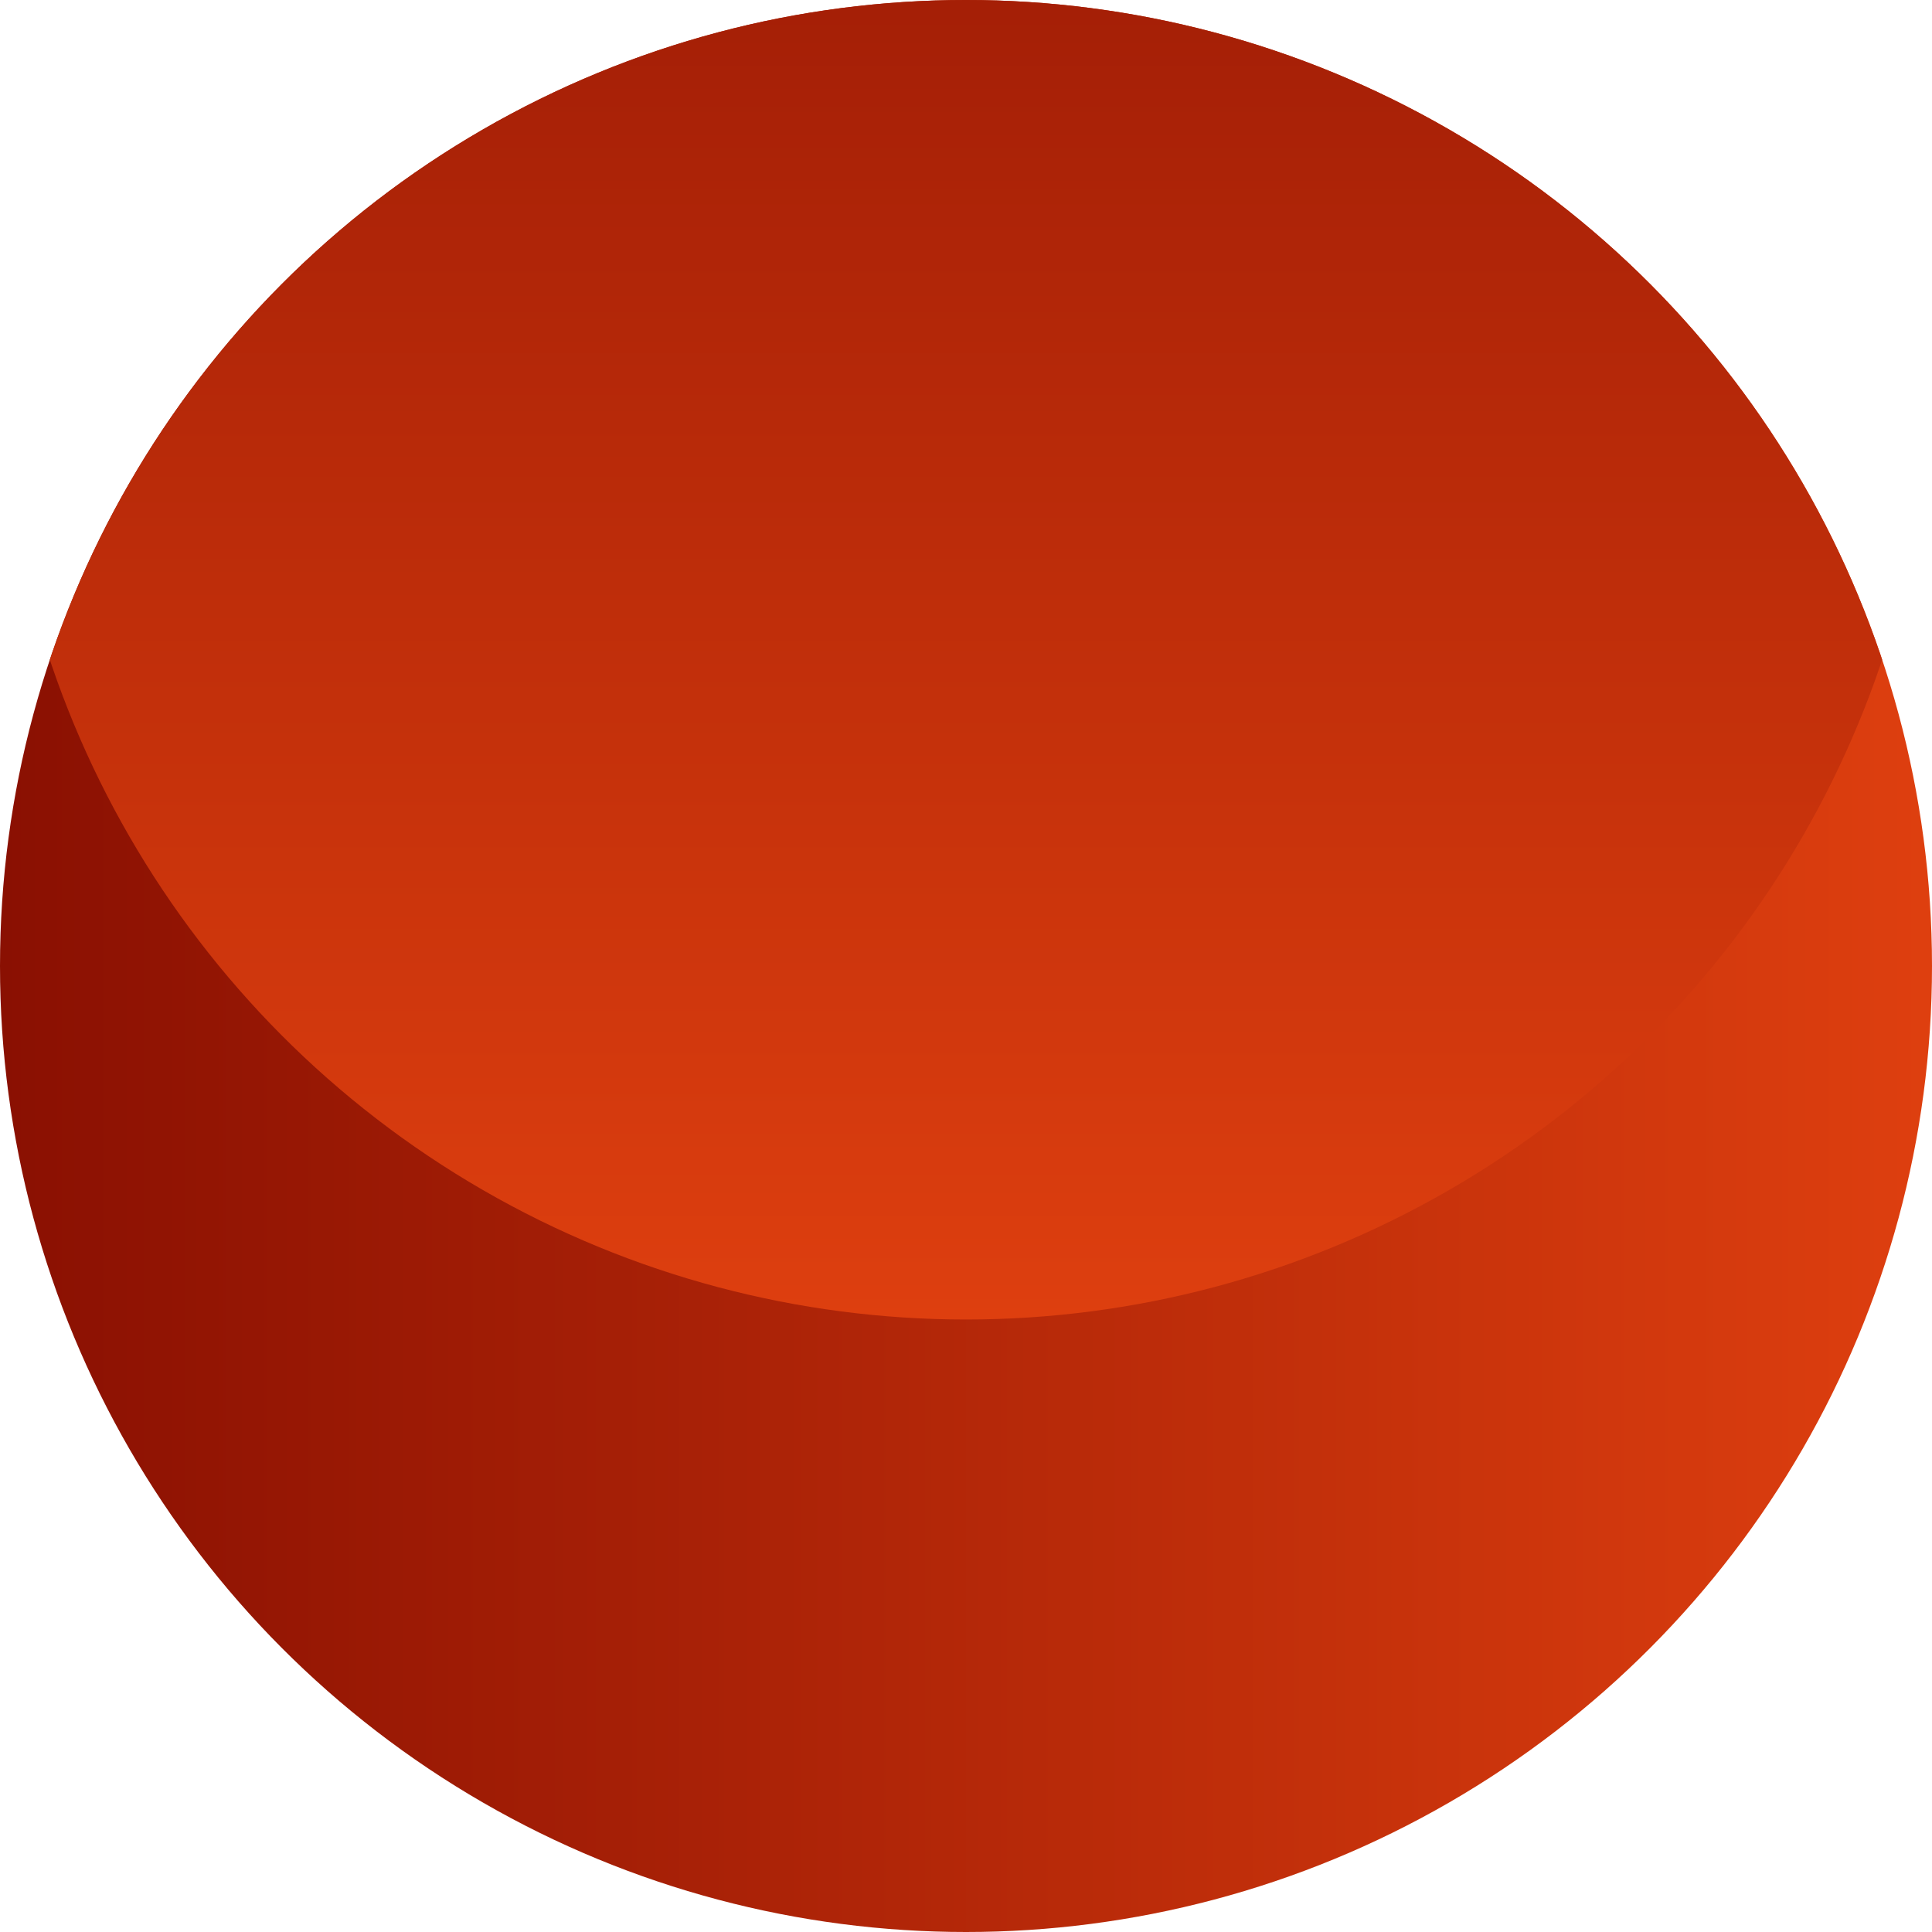 <svg xmlns="http://www.w3.org/2000/svg" xmlns:xlink="http://www.w3.org/1999/xlink" id="Ebene_1" data-name="Ebene 1" viewBox="0 0 170.08 170.08"><defs><style>.cls-1{fill:none;}.cls-2{fill:url(#Unbenannter_Verlauf_3);}.cls-3{clip-path:url(#clip-path);}.cls-4{fill:url(#Unbenannter_Verlauf_3-2);}</style><linearGradient id="Unbenannter_Verlauf_3" x1="-550.1" y1="-206.06" x2="-550.1" y2="-376.14" gradientTransform="translate(376.14 -465.06) rotate(-90)" gradientUnits="userSpaceOnUse"><stop offset="0" stop-color="#de3f0f"></stop><stop offset="1" stop-color="#8a1002"></stop></linearGradient><clipPath id="clip-path"><circle class="cls-1" cx="85.04" cy="85.04" r="85.04"></circle></clipPath><linearGradient id="Unbenannter_Verlauf_3-2" x1="-811.92" y1="305.88" x2="-641.84" y2="305.88" gradientTransform="translate(-220.84 -695.76) rotate(-90)" xlink:href="#Unbenannter_Verlauf_3"></linearGradient></defs><title>Doreen_Goehren_Icon_Hypnose_RGB</title><circle class="cls-2" cx="85.04" cy="85.04" r="85.04"></circle><g class="cls-3"><circle class="cls-4" cx="85.04" cy="31.12" r="85.04"></circle></g></svg>